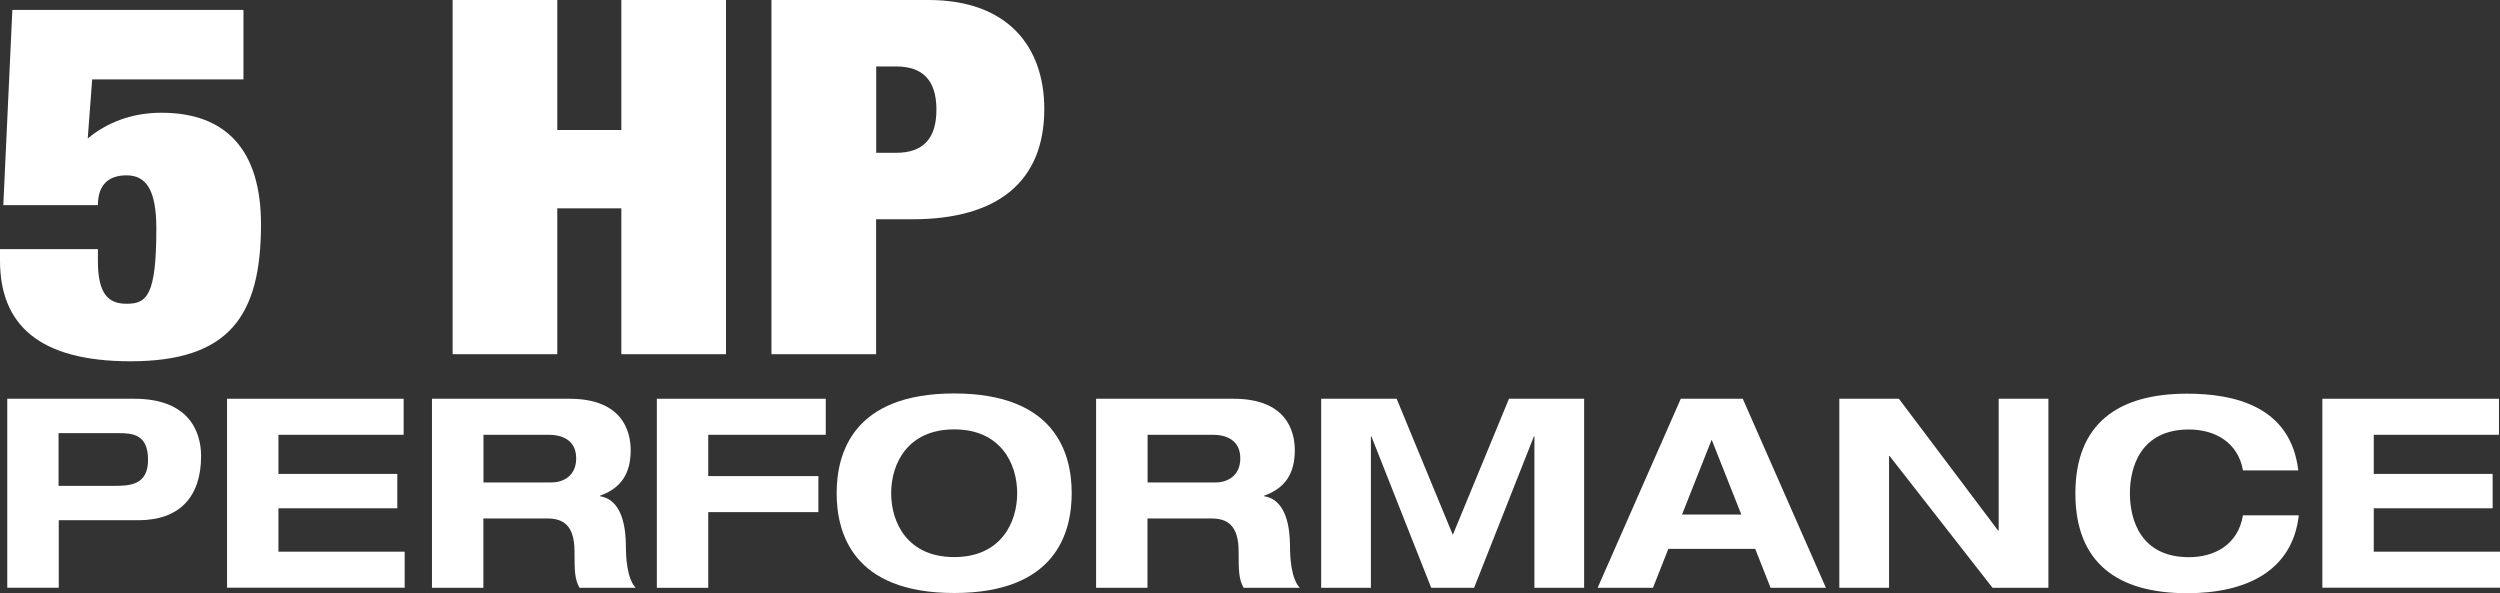 <?xml version="1.0" encoding="UTF-8"?><svg id="Layer_2" xmlns="http://www.w3.org/2000/svg" viewBox="0 0 240.81 57.13"><rect x="0" y="0" width="240.81" height="57.13" fill="#333333" stroke="none"/><defs><style>.cls-1{fill:#fff;}</style></defs><g id="Layer_1-2"><path class="cls-1" d="m.7,38.41h12.24c5.18,0,6.43,3.08,6.43,5.53,0,3.88-2.04,6.17-6.04,6.17h-7.67v6.5H.7v-18.21Zm4.95,8.39h5.3c1.53,0,3.31-.05,3.31-2.5s-1.45-2.58-2.86-2.58h-5.76v5.07Z"/><path class="cls-1" d="m21.87,38.41h17.01v3.47h-12.06v3.77h11.45v3.31h-11.45v4.18h12.16v3.47h-17.11v-18.21Z"/><path class="cls-1" d="m41.63,38.41h13.23c5.05,0,5.89,3.08,5.89,4.95,0,2.22-.89,3.65-2.96,4.39v.05c2.17.33,2.5,3.09,2.5,4.87,0,.89.08,3.03.94,3.95h-5.41c-.46-.84-.48-1.58-.48-3.49,0-2.55-1.1-3.19-2.63-3.19h-6.15v6.68h-4.95v-18.21Zm4.95,8.06h6.55c1.1,0,2.37-.61,2.37-2.32,0-1.81-1.43-2.27-2.63-2.27h-6.3v4.59Z"/><path class="cls-1" d="m63.27,38.41h16.27v3.47h-11.32v3.98h10.61v3.47h-10.61v7.29h-4.95v-18.21Z"/><path class="cls-1" d="m91.91,37.9c9.79,0,11.32,5.81,11.32,9.61s-1.53,9.61-11.32,9.61-11.32-5.81-11.32-9.61,1.53-9.61,11.32-9.61Zm0,15.76c4.49,0,6.07-3.31,6.07-6.15s-1.58-6.15-6.07-6.15-6.07,3.31-6.07,6.15,1.58,6.15,6.07,6.15Z"/><path class="cls-1" d="m105.6,38.41h13.23c5.05,0,5.89,3.08,5.89,4.95,0,2.22-.89,3.65-2.96,4.39v.05c2.17.33,2.5,3.09,2.5,4.87,0,.89.08,3.03.94,3.95h-5.41c-.46-.84-.48-1.58-.48-3.49,0-2.55-1.1-3.19-2.63-3.19h-6.15v6.68h-4.95v-18.21Zm4.95,8.06h6.55c1.1,0,2.37-.61,2.37-2.32,0-1.81-1.43-2.27-2.63-2.27h-6.3v4.59Z"/><path class="cls-1" d="m145.32,38.41h7.27v18.21h-4.79v-14.58h-.05l-5.76,14.58h-4.13l-5.76-14.58h-.05v14.58h-4.79v-18.21h7.27l5.41,13.11,5.41-13.11Z"/><path class="cls-1" d="m169.06,52.87h-8.36l-1.48,3.75h-5.33l8.01-18.21h5.97l8.01,18.21h-5.33l-1.48-3.75Zm-4.18-10.53l-2.86,7.22h5.71l-2.86-7.22Z"/><path class="cls-1" d="m192.52,38.41h4.79v18.21h-5.38l-9.92-12.7h-.05v12.7h-4.79v-18.21h5.74l9.56,12.7h.05v-12.7Z"/><path class="cls-1" d="m216.05,45.3c-.46-2.63-2.63-3.93-5.2-3.93-4.69,0-5.69,3.67-5.69,6.15s.99,6.15,5.69,6.15c2.4,0,4.72-1.15,5.2-4.03h5.38c-.61,5.3-4.97,7.5-10.76,7.5-6.63,0-10.76-2.86-10.76-9.61s4.13-9.61,10.76-9.61c4.39,0,9.97,1.12,10.71,7.39h-5.33Z"/><path class="cls-1" d="m223.7,38.41h17.01v3.47h-12.06v3.77h11.45v3.31h-11.45v4.18h12.16v3.47h-17.11v-18.21Z"/><path class="cls-1" d="m1.19.96h22.26v6.69h-14.57l-.43,5.69c1.84-1.53,4.23-2.48,7.1-2.48,6.18,0,9.59,3.54,9.59,10.75,0,8.79-3.03,13.19-12.57,13.19-8.88,0-12.57-3.58-12.57-9.7v-1.1h9.43v1.15c0,3.2,1.03,4.11,2.76,4.11,1.95,0,2.87-.76,2.87-7.26,0-3.78-1.03-5.11-2.87-5.11-1.68,0-2.76.86-2.76,2.87H.32L1.19.96Z"/><path class="cls-1" d="m43.6,0h10.08v12.52h6.17V0h10.08v34.12h-10.08v-14.05h-6.17v14.05h-10.08V0Z"/><path class="cls-1" d="m74.32,0h15.11c7.69,0,11.16,4.54,11.16,10.51,0,6.98-4.5,10.61-12.68,10.61h-3.52v13h-10.08V0Zm10.08,14.72h1.9c2.55,0,3.9-1.29,3.9-4.16s-1.35-4.16-3.9-4.16h-1.9v8.32Z"/></g></svg>